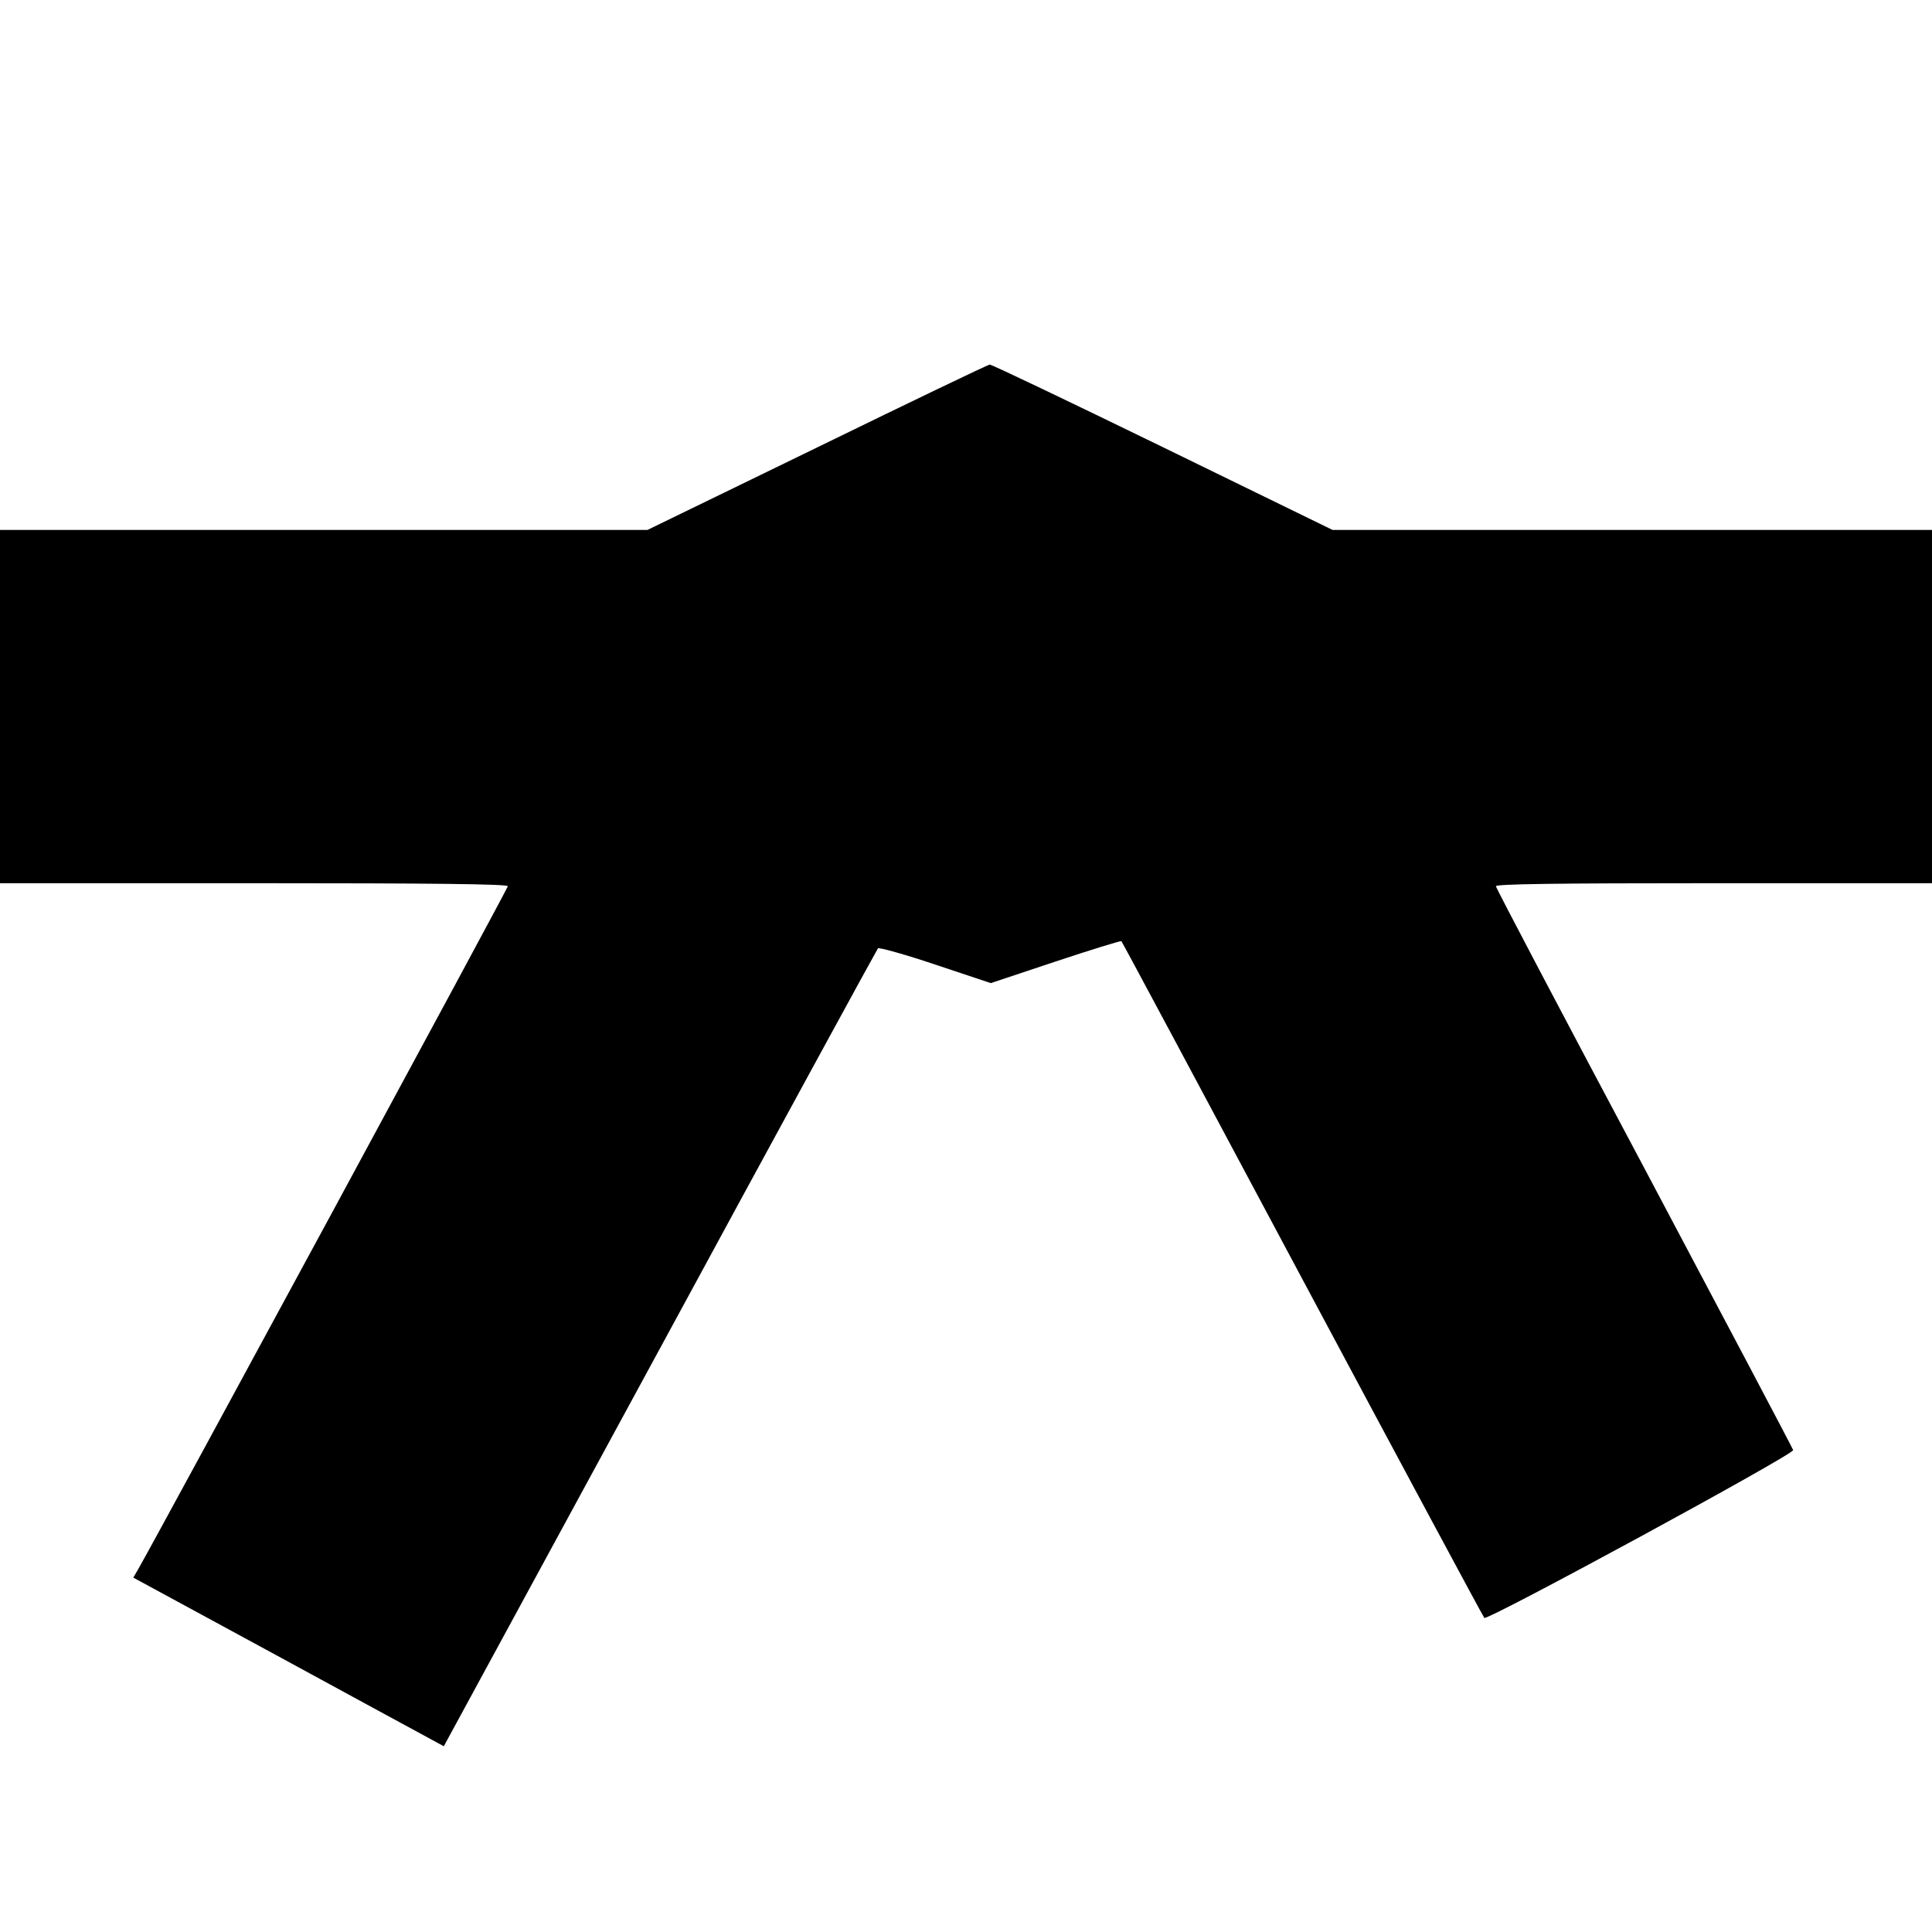 <?xml version="1.0" standalone="no"?>
<!DOCTYPE svg PUBLIC "-//W3C//DTD SVG 20010904//EN"
 "http://www.w3.org/TR/2001/REC-SVG-20010904/DTD/svg10.dtd">
<svg version="1.0" xmlns="http://www.w3.org/2000/svg"
 width="700pt" height="700pt" viewBox="0 0 700 700"
 preserveAspectRatio="xMidYMid meet">
<g transform="translate(0,700) scale(0.1,-0.1)"
fill="#000000" stroke="none">
<path d="M2961 5379 l-615 -299 -1173 0 -1173 0 0 -640 0 -640 920 0 c647 0
920 -3 920 -11 0 -8 -1259 -2334 -1339 -2474 l-18 -31 271 -147 c149 -81 402
-218 563 -306 l291 -158 783 1441 c430 793 786 1445 790 1450 4 4 98 -22 208
-59 l201 -67 234 78 c129 43 237 76 239 74 3 -3 298 -554 656 -1225 358 -670
655 -1223 659 -1227 11 -11 1123 593 1119 608 -1 5 -244 465 -539 1021 -296
556 -538 1016 -538 1022 0 8 215 11 790 11 l790 0 0 640 0 640 -1086 0 -1086
0 -615 300 c-339 165 -621 300 -627 299 -6 0 -287 -135 -625 -300z"/>
</g>
</svg>
